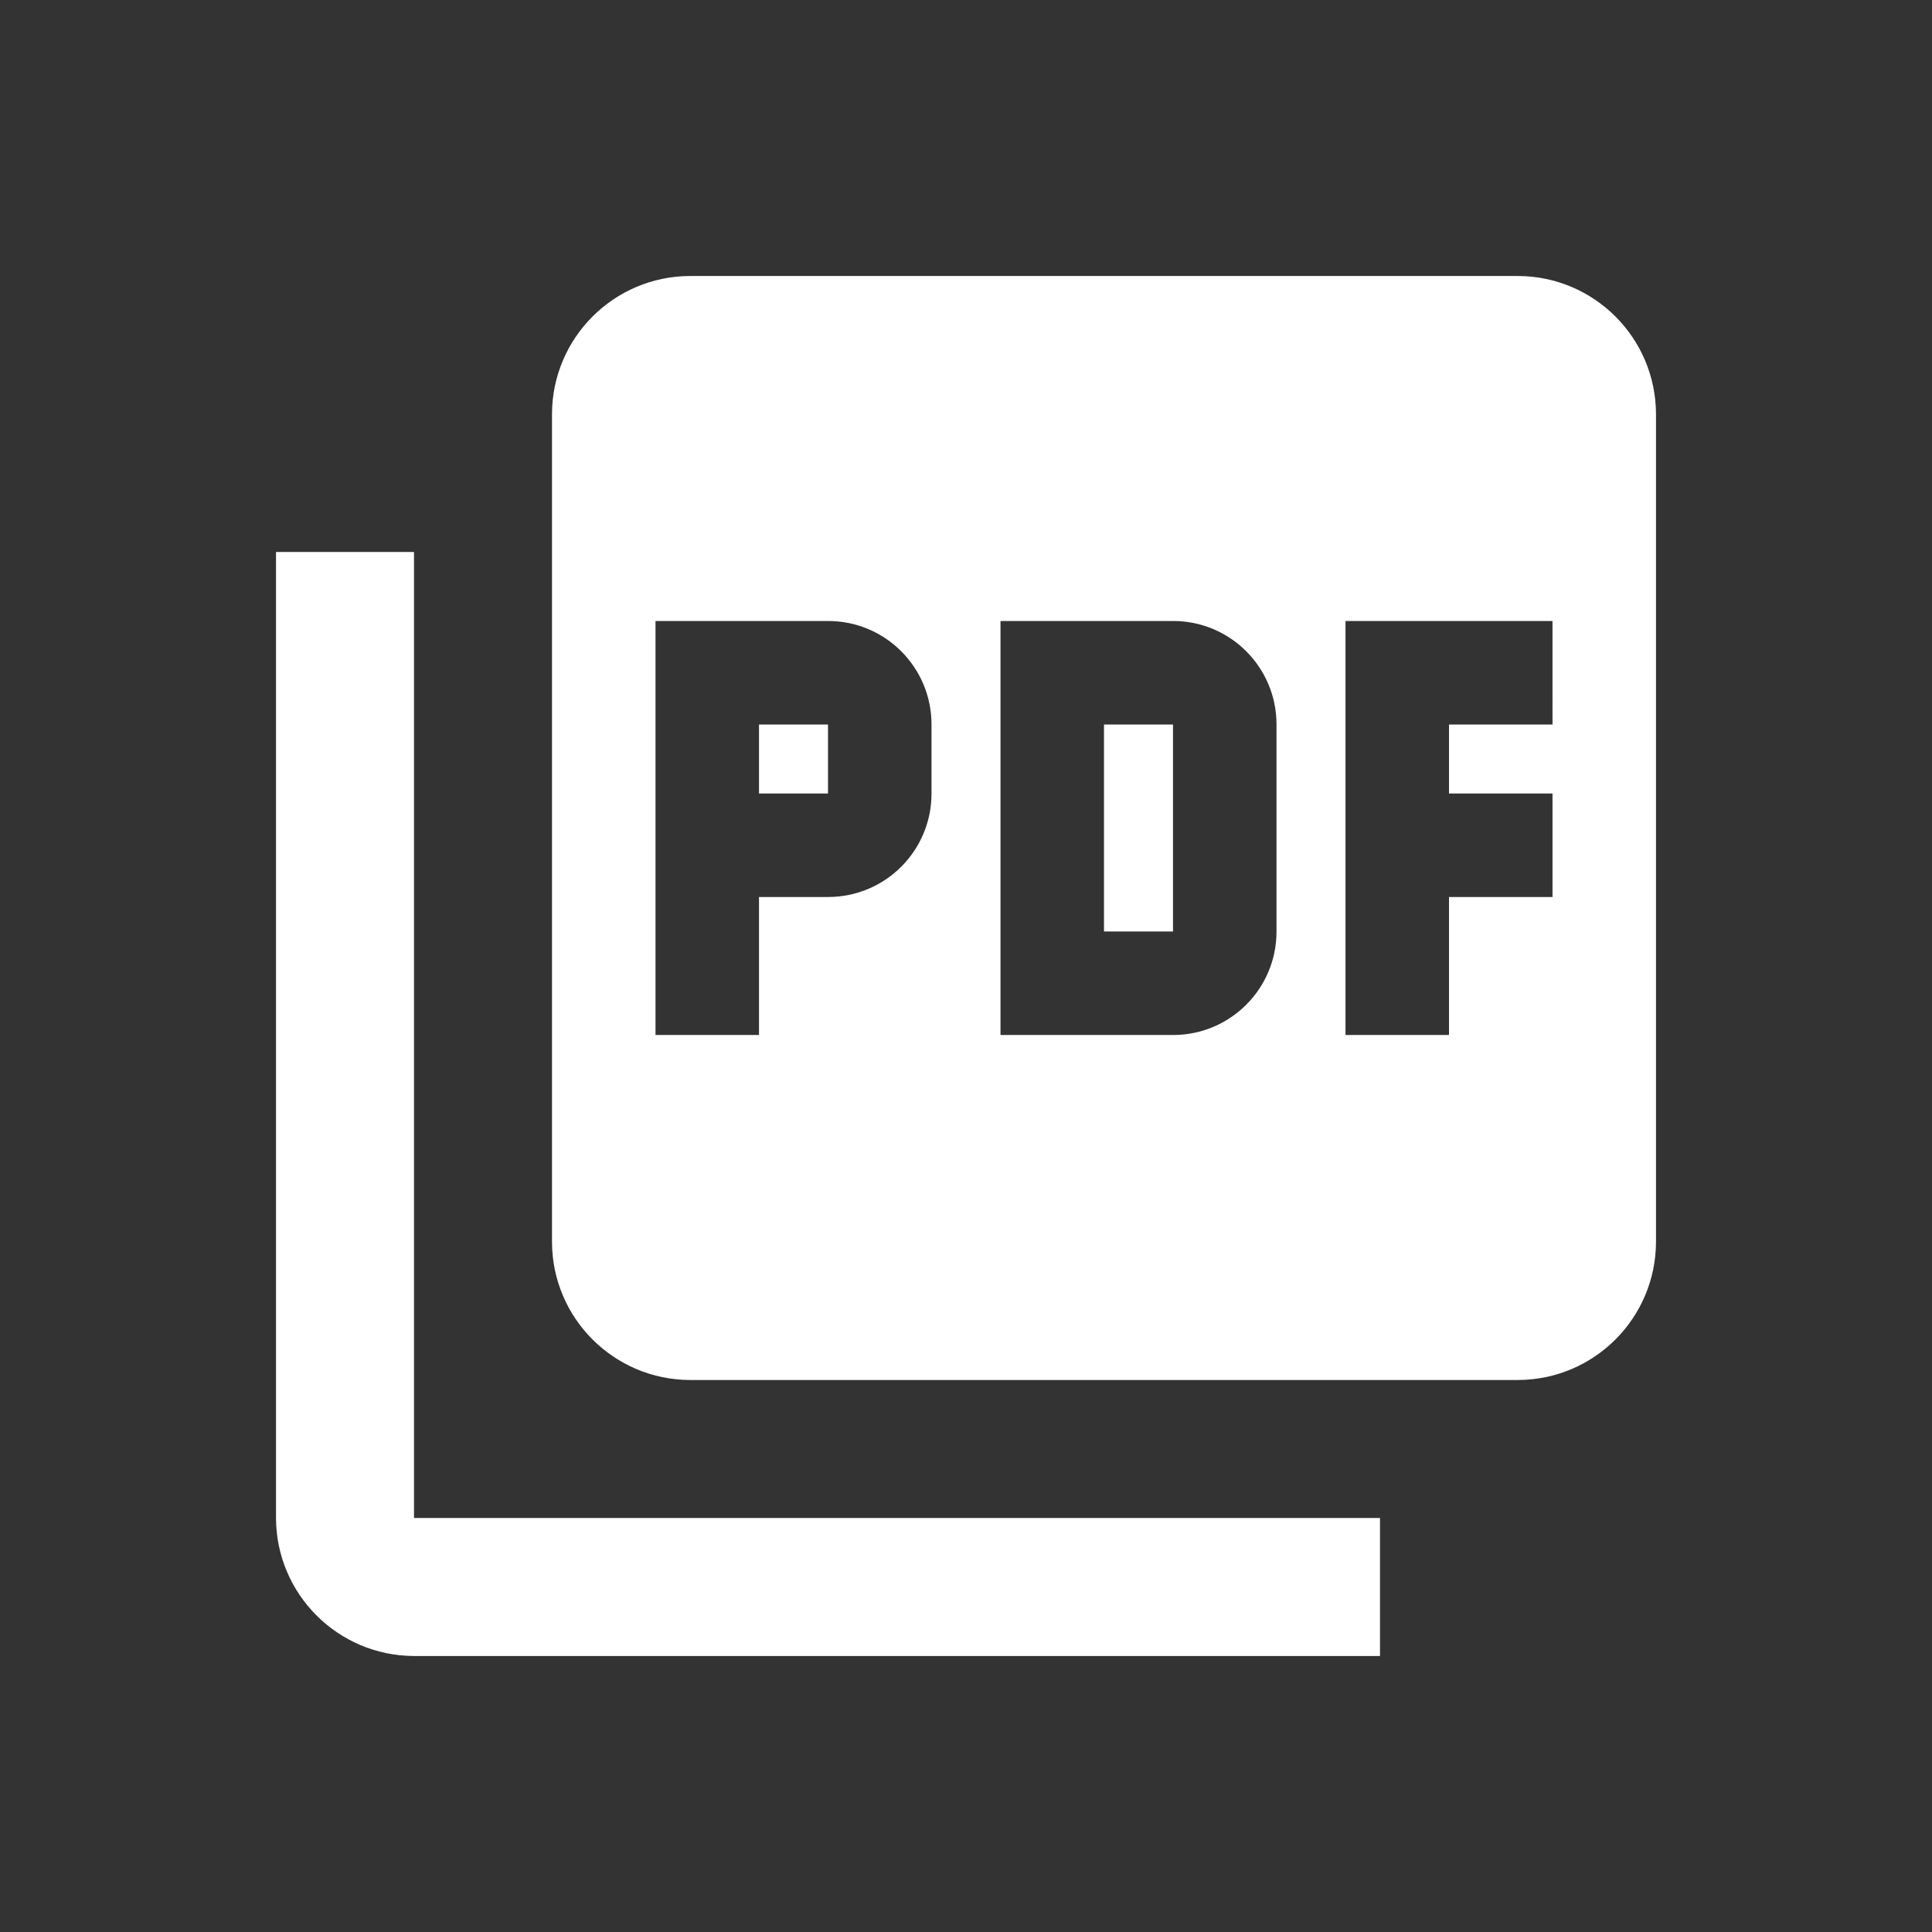 <?xml version="1.0" encoding="utf-8"?>
<!-- Generator: Adobe Illustrator 27.3.1, SVG Export Plug-In . SVG Version: 6.00 Build 0)  -->
<svg version="1.1" id="Capa_1" xmlns="http://www.w3.org/2000/svg" xmlns:xlink="http://www.w3.org/1999/xlink" x="0px" y="0px"
	 viewBox="0 0 42 42" style="enable-background:new 0 0 42 42;" xml:space="preserve">
<rect x="0" y="0" width="42" height="42" fill="#333333" stroke="none"/>
<style type="text/css">
	.st0{fill:#FFFFFF;}
	.st1{fill:none;}
</style>
<path id="Icon_material-picture-as-pdf" class="st0" d="M33,6H15c-1.655,0.005-2.995,1.345-3,3v18c0.005,1.655,1.345,2.995,3,3h18
	c1.655-0.005,2.995-1.345,3-3V9C35.995,7.345,34.655,6.005,33,6z M20.25,17.25c0.002,1.241-1.003,2.248-2.244,2.25
	c-0.002,0-0.004,0-0.006,0h-1.5v3h-2.25v-9H18c1.241-0.002,2.248,1.003,2.25,2.244c0,0.002,0,0.004,0,0.006V17.25z M27.75,20.25
	c0.002,1.241-1.003,2.248-2.244,2.25c-0.002,0-0.004,0-0.006,0h-3.75v-9h3.75c1.241-0.002,2.248,1.003,2.25,2.244
	c0,0.002,0,0.004,0,0.006V20.25z M33.75,15.75H31.5v1.5h2.25v2.25H31.5v3h-2.25v-9h4.5V15.75z M16.5,17.25H18v-1.5h-1.5V17.25z
	 M9,12H6v21c0.005,1.655,1.345,2.995,3,3h21v-3H9V12z M24,20.25h1.5v-4.5H24V20.25z"/>
<rect class="st1" width="42" height="42"/>
</svg>
